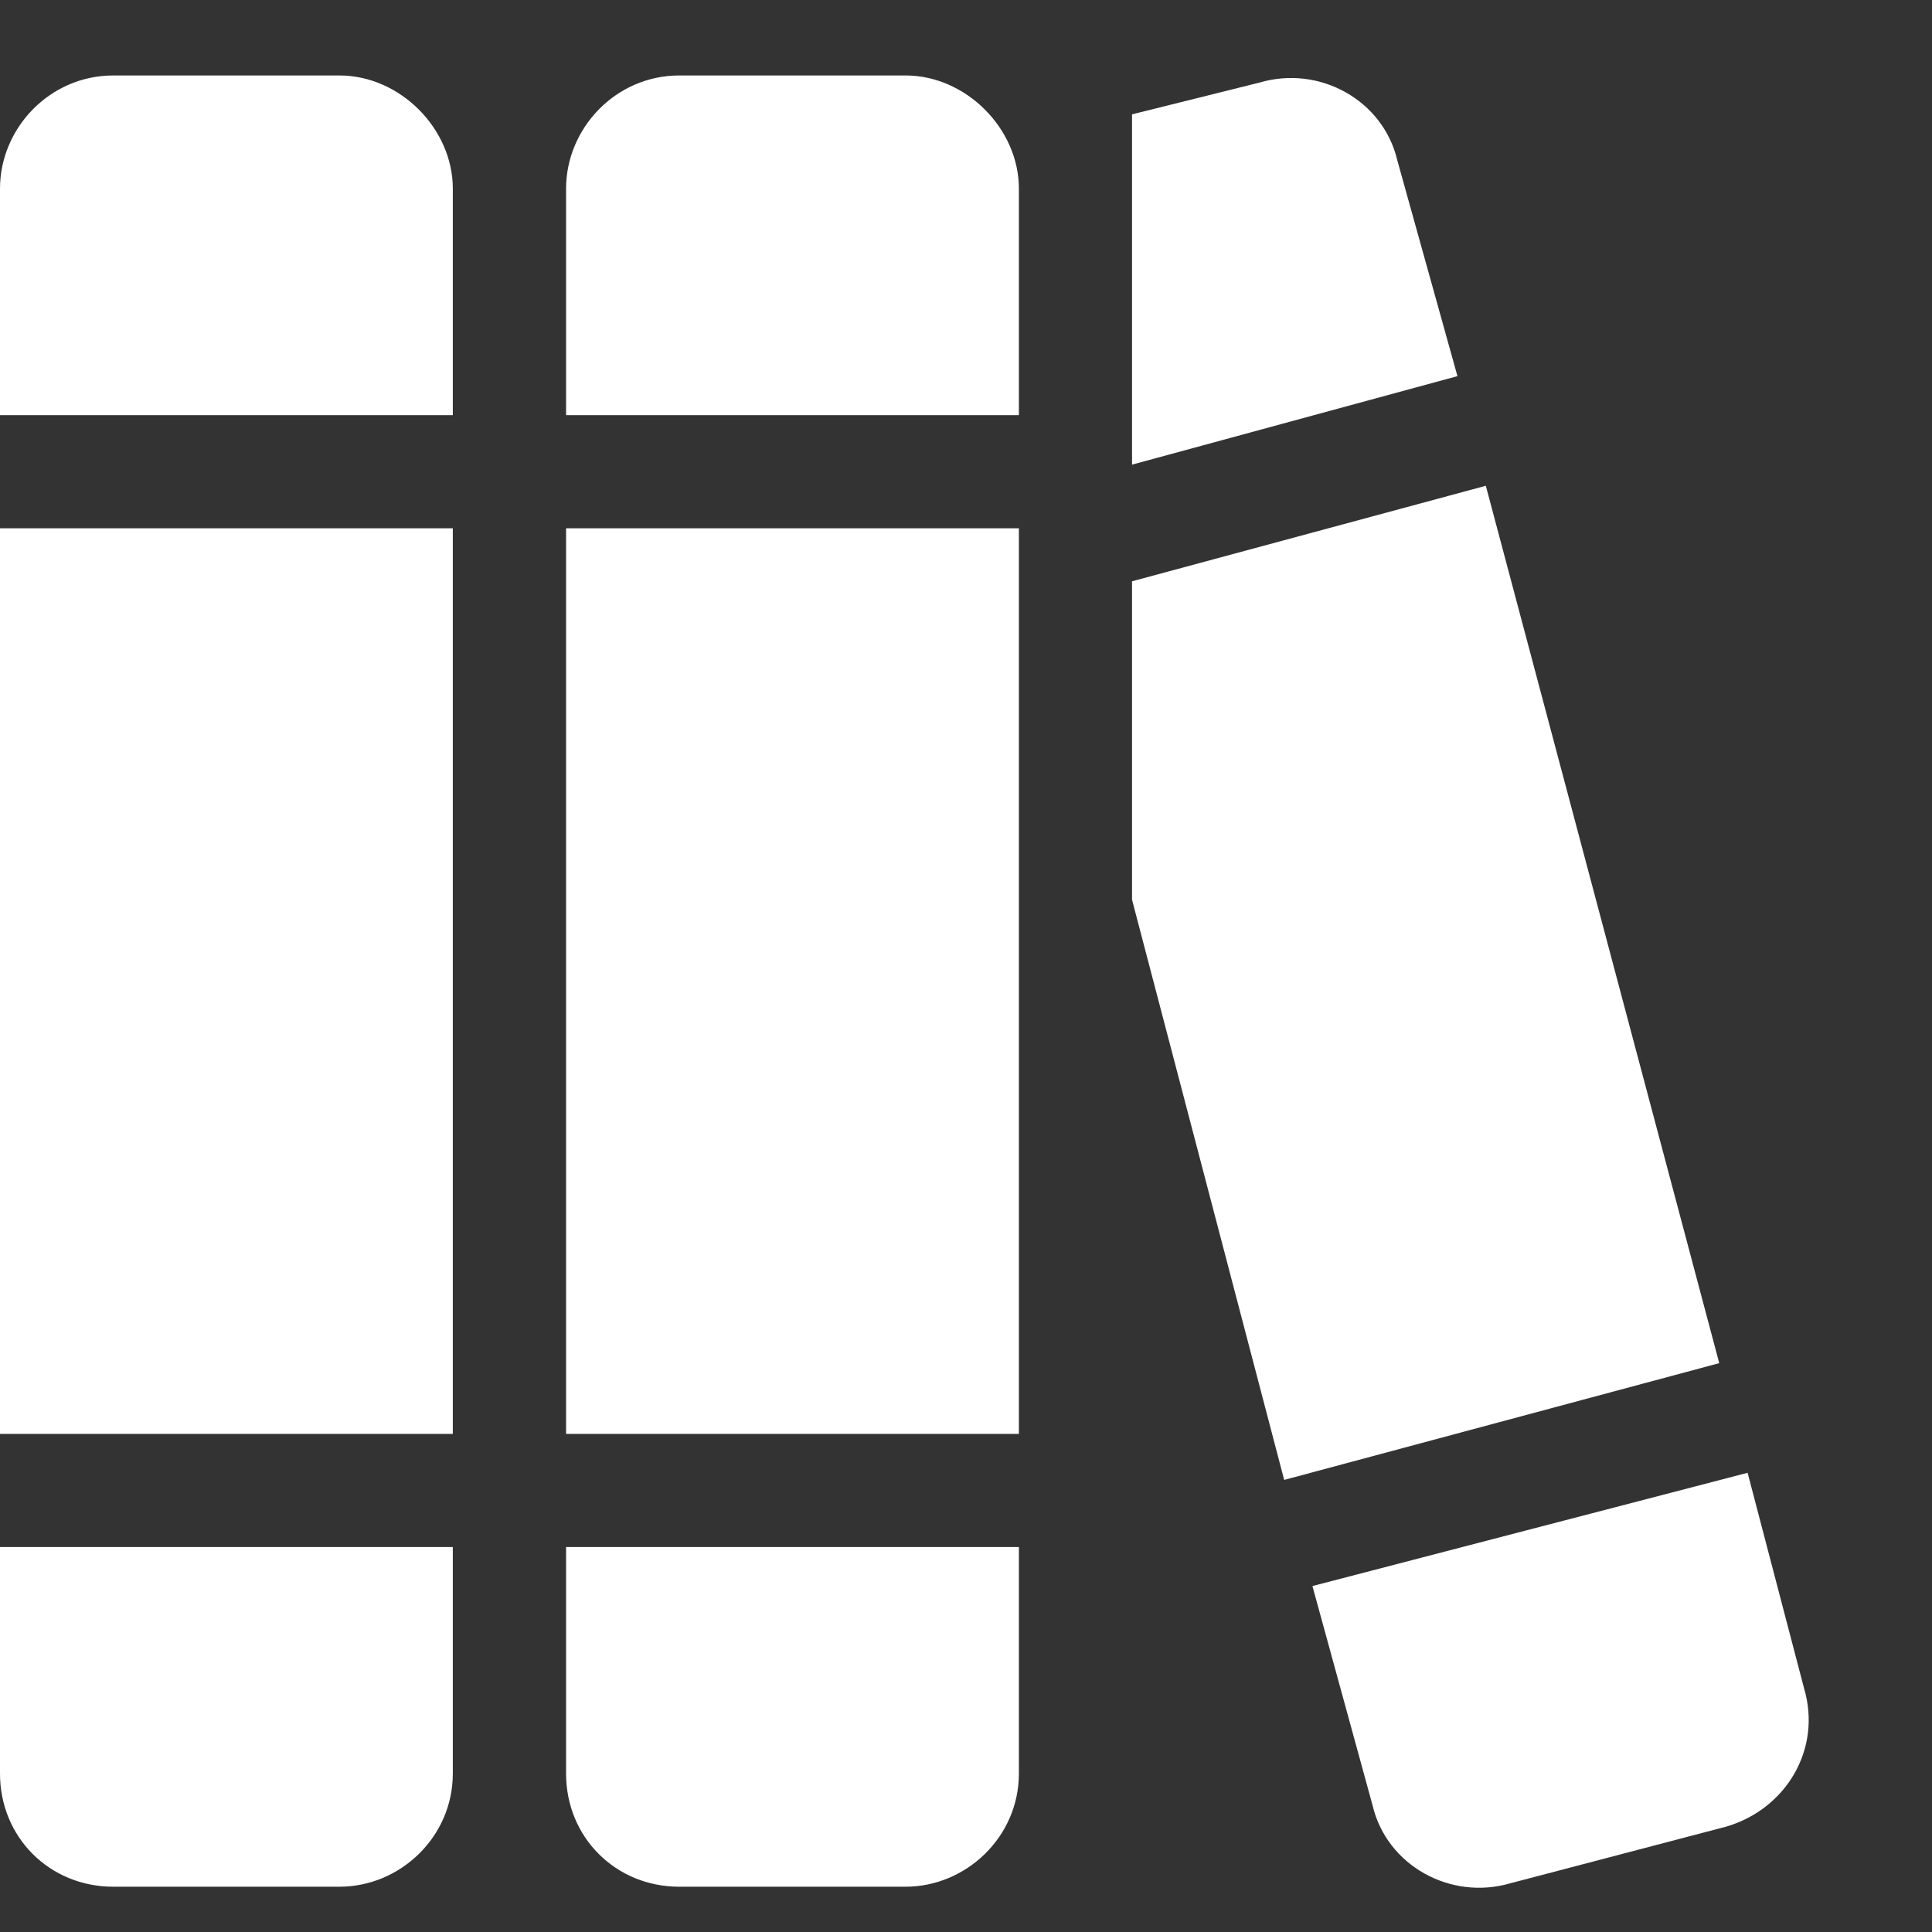 <svg width="16" height="16" viewBox="0 0 16 16" fill="none" xmlns="http://www.w3.org/2000/svg">
<rect x="0" y="0" width="16" height="16" fill="#333333" stroke="none"/>
<path d="M0 1.562C0 1.064 0.41 0.625 0.938 0.625H2.812C3.311 0.625 3.75 1.064 3.75 1.562V3.438H0V1.562ZM0 4.375H3.75V11.875H0V4.375ZM0 12.812H3.75V14.688C3.75 15.215 3.311 15.625 2.812 15.625H0.938C0.41 15.625 0 15.215 0 14.688V12.812ZM4.688 1.562C4.688 1.064 5.098 0.625 5.625 0.625H7.5C7.998 0.625 8.438 1.064 8.438 1.562V3.438H4.688V1.562ZM4.688 4.375H8.438V11.875H4.688V4.375ZM4.688 12.812H8.438V14.688C8.438 15.215 7.998 15.625 7.5 15.625H5.625C5.098 15.625 4.688 15.215 4.688 14.688V12.812ZM10.635 12.256L9.375 7.451V4.814L12.305 4.023L14.238 11.289L10.635 12.256ZM12.07 3.115L9.375 3.848V0.947L10.43 0.684C10.928 0.537 11.455 0.83 11.572 1.328L12.07 3.115ZM10.869 13.135L14.473 12.197L14.941 13.984C15.088 14.482 14.795 14.98 14.297 15.127L12.51 15.596C12.012 15.742 11.484 15.449 11.367 14.951L10.869 13.135Z" fill="white"/>
</svg>
